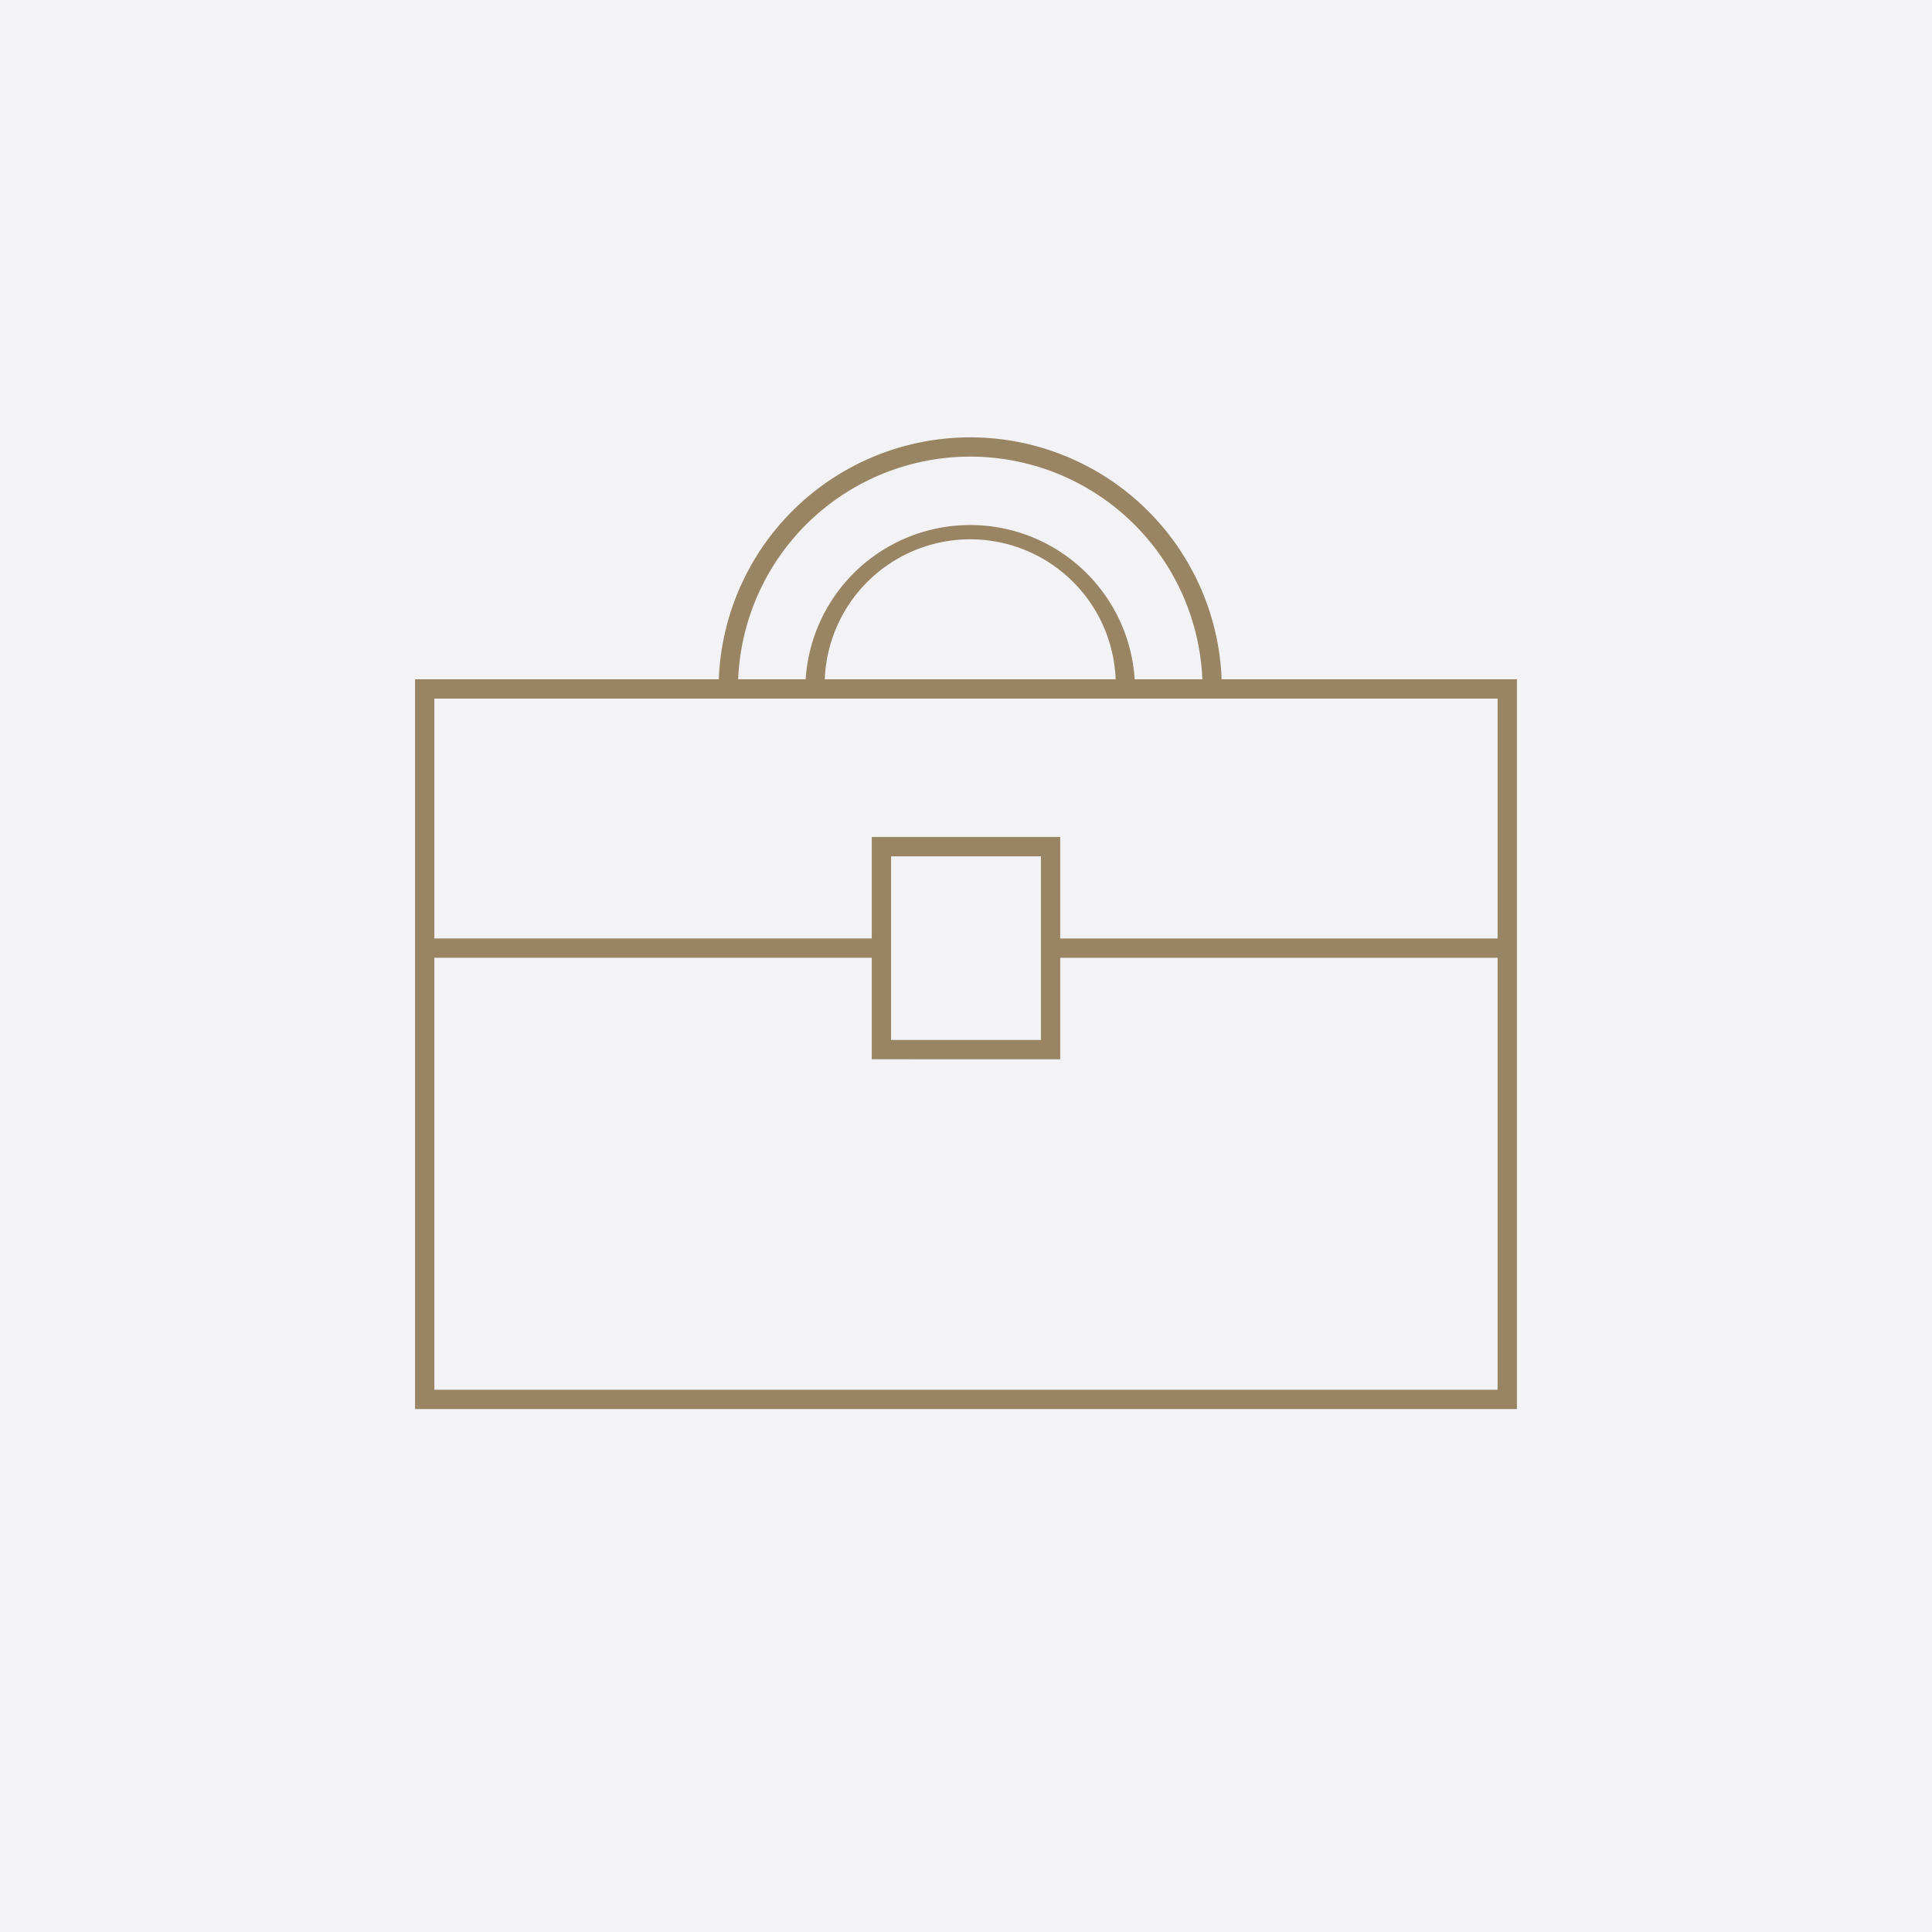 <svg xmlns="http://www.w3.org/2000/svg" width="150" height="150" viewBox="0 0 150 150"><g data-name="グループ 736"><path data-name="長方形 5917" fill="#f3f3f6" d="M0 0h150v150H0z"/><g data-name="グループ 710"><g data-name="グループ 707"><path data-name="長方形 5978" fill="none" d="M16.822 16.5h116.355v116.355H16.822z"/><g data-name="グループ 698" fill="#998563"><path data-name="長方形 5973" d="M32.223 52.74h85.551v56.659H32.223zm84.051 1.5H33.723v53.659h82.551z"/><path data-name="線 540" d="M68.432 74.362H32.973v-1.5h35.459z"/><path data-name="線 541" d="M117.024 74.362H81.565v-1.5h35.459z"/><path data-name="長方形 5974" d="M67.682 64.982h14.633v17.26H67.682zm13.133 1.5H69.182v14.26h11.633z"/><path data-name="パス 301" d="M94.861 54.24h-8.238v-.749a11.3 11.3 0 10-22.591 0v.75h-8.24v-.75a19.535 19.535 0 1139.07 0zm-6.761-1.5h5.25a18.035 18.035 0 00-36.039 0h5.239a12.8 12.8 0 0125.547 0z"/></g></g></g></g></svg>